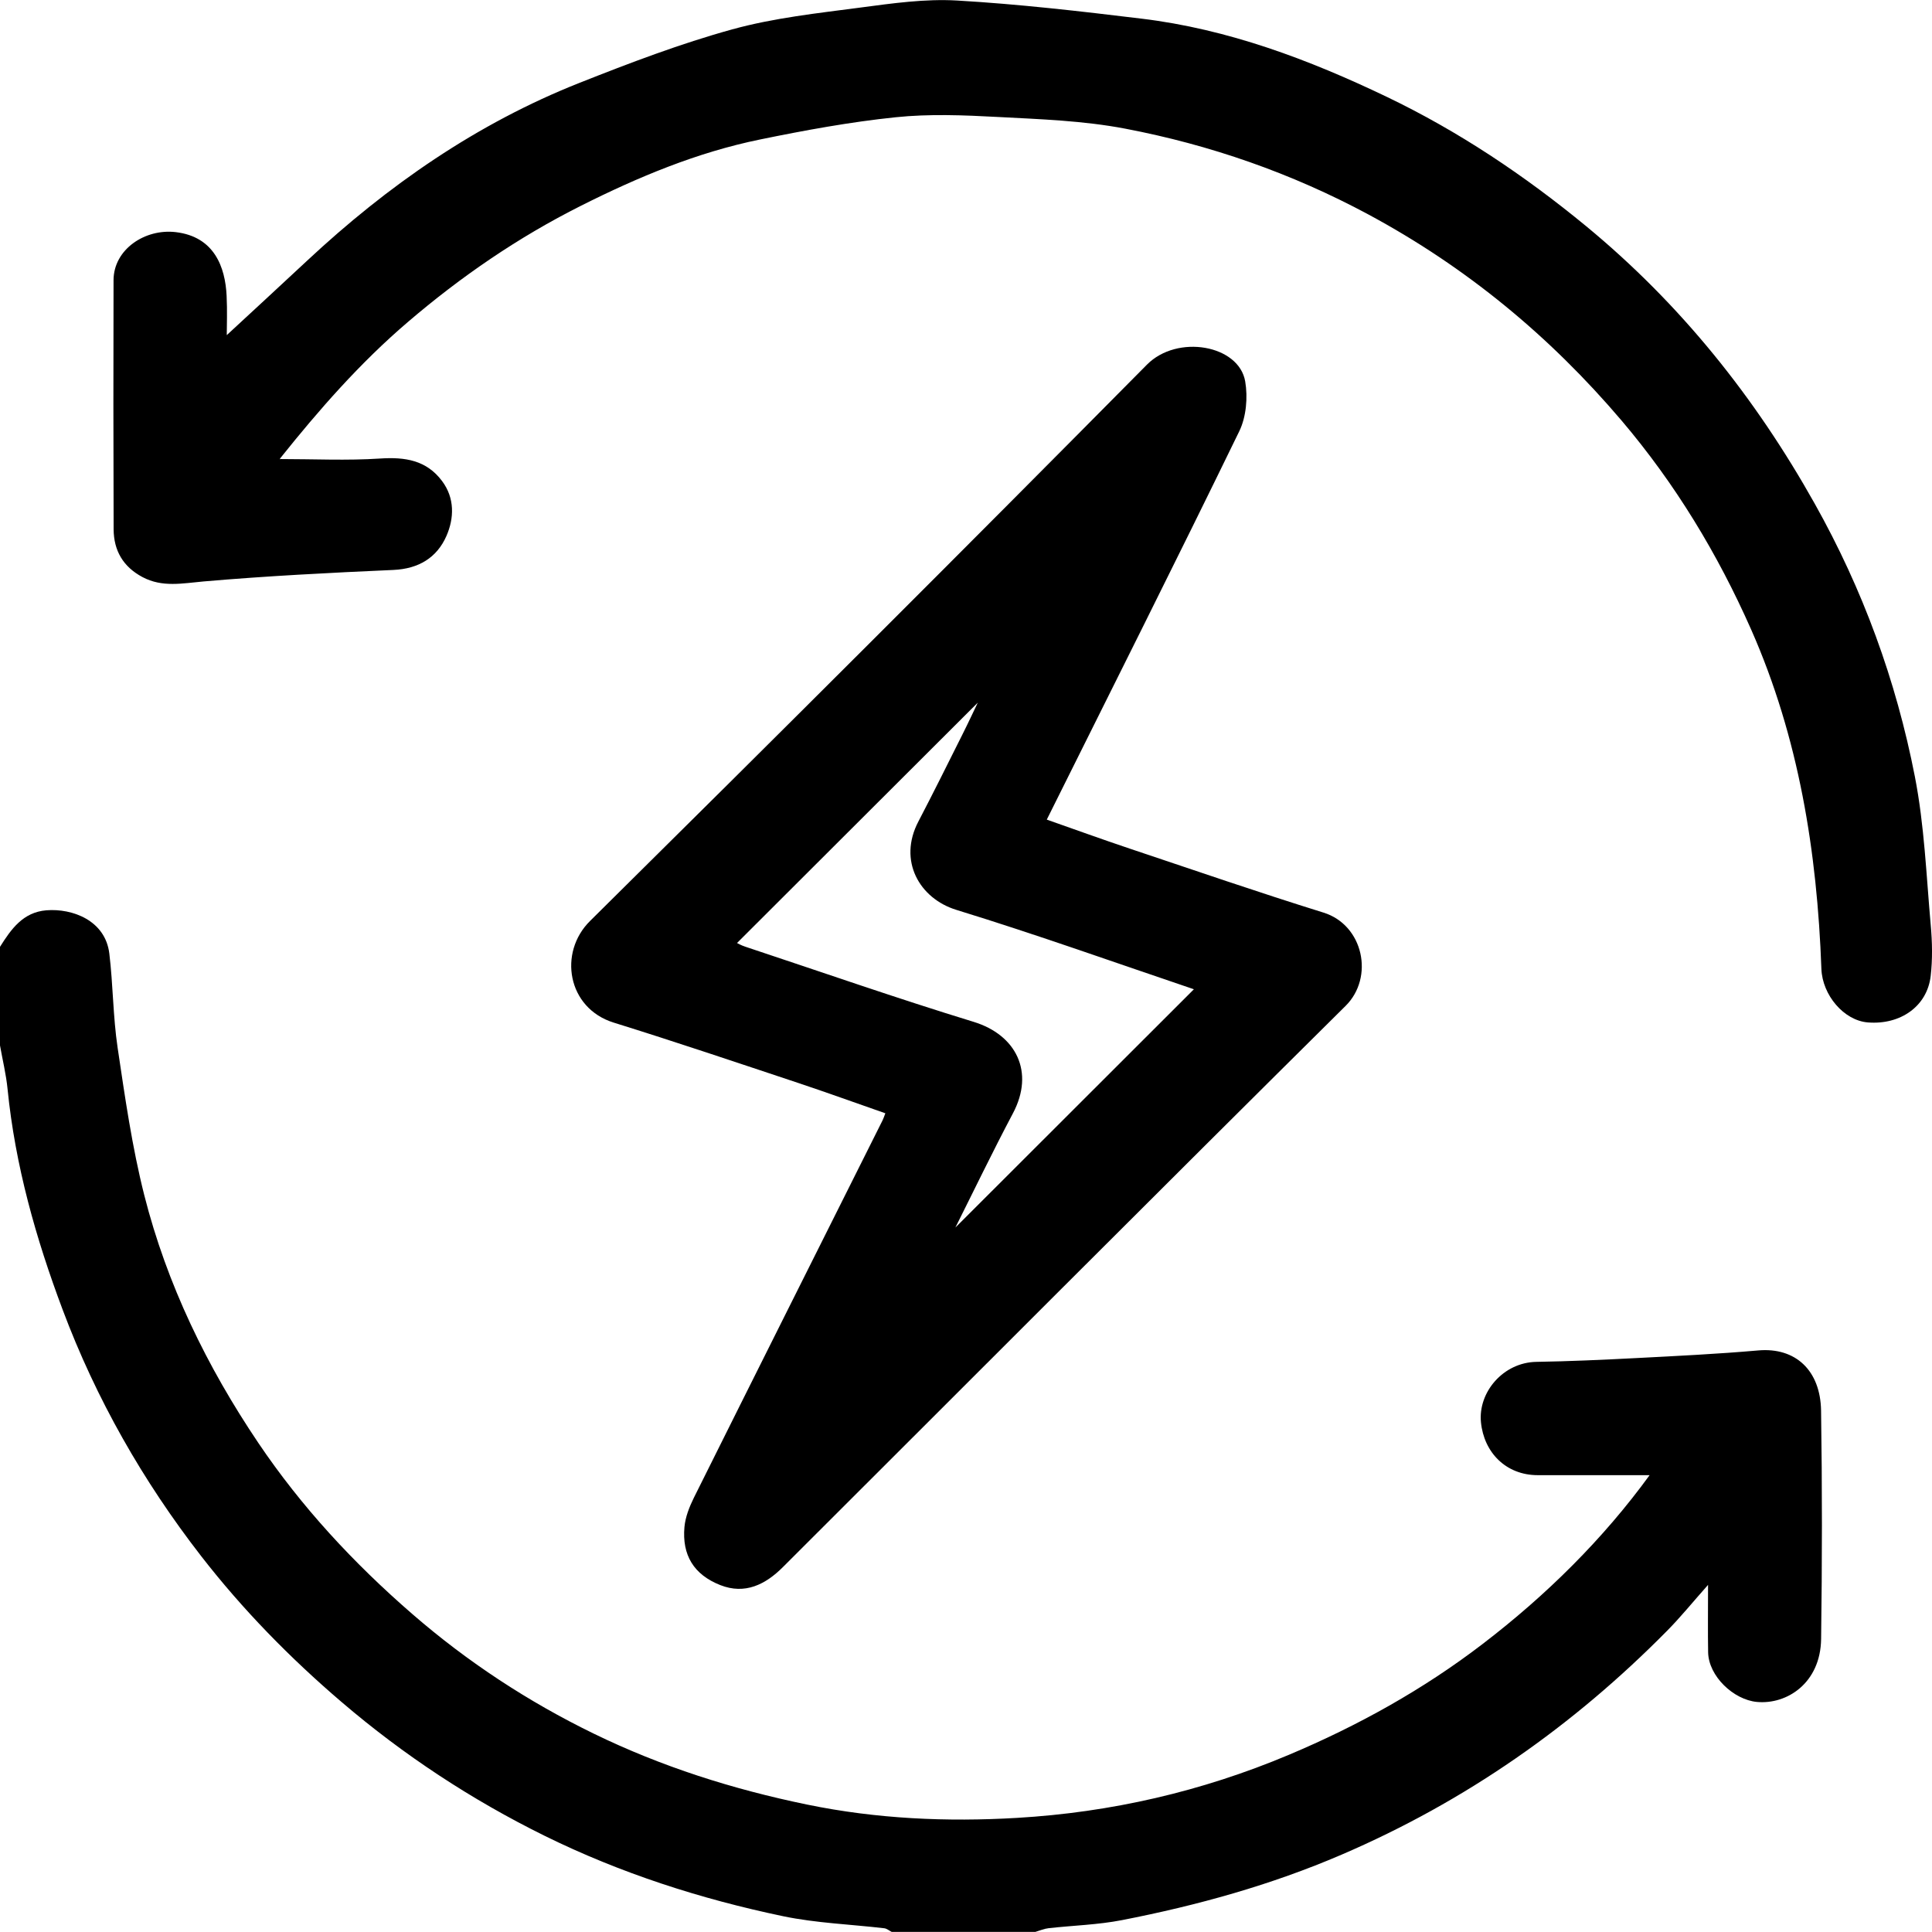 <?xml version="1.0" encoding="UTF-8"?>
<svg xmlns="http://www.w3.org/2000/svg" width="48" height="48" viewBox="0 0 48 48" fill="none">
  <g clip-path="url(#clip0_7_158)">
    <path d="M-2.86405e-05 23.524C0.276 23.085 0.571 22.663 1.153 22.616C1.798 22.565 2.616 22.867 2.716 23.689C2.81 24.466 2.807 25.257 2.922 26.029C3.105 27.258 3.281 28.495 3.585 29.696C4.147 31.912 5.142 33.955 6.417 35.847C7.49 37.439 8.788 38.838 10.246 40.102C11.621 41.294 13.124 42.279 14.75 43.071C16.435 43.892 18.206 44.454 20.052 44.834C21.785 45.191 23.526 45.267 25.265 45.165C27.593 45.029 29.853 44.511 32.019 43.599C33.739 42.875 35.358 41.976 36.833 40.846C38.417 39.634 39.831 38.236 40.984 36.65C40.056 36.65 39.132 36.65 38.206 36.65C37.414 36.65 36.868 36.086 36.794 35.336C36.72 34.594 37.343 33.849 38.171 33.835C38.993 33.822 39.814 33.784 40.634 33.742C41.651 33.689 42.67 33.64 43.684 33.551C44.606 33.47 45.228 34.045 45.244 35.047C45.273 36.937 45.271 38.828 45.245 40.718C45.231 41.813 44.398 42.354 43.649 42.284C43.067 42.229 42.45 41.642 42.438 41.053C42.429 40.542 42.436 40.03 42.436 39.376C42.043 39.819 41.748 40.184 41.419 40.516C39.081 42.885 36.406 44.757 33.337 46.076C31.576 46.834 29.747 47.34 27.875 47.705C27.275 47.822 26.657 47.837 26.048 47.906C25.937 47.919 25.83 47.966 25.722 47.998H22.154C22.092 47.966 22.032 47.914 21.968 47.907C21.131 47.809 20.282 47.779 19.462 47.609C17.409 47.18 15.416 46.539 13.531 45.61C11.715 44.714 10.035 43.61 8.491 42.29C7.206 41.192 6.031 39.992 5 38.664C3.551 36.797 2.388 34.757 1.556 32.538C0.89 30.765 0.377 28.953 0.188 27.058C0.152 26.691 0.062 26.328 -0.002 25.962C-0.002 25.15 -0.002 24.337 -0.002 23.524H-2.86405e-05Z" fill="black"></path>
    <path d="M21.993 27.658C21.265 27.405 20.548 27.144 19.826 26.904C18.302 26.397 16.78 25.883 15.246 25.406C14.093 25.046 13.867 23.665 14.659 22.882C19.294 18.297 23.909 13.693 28.495 9.06C29.25 8.297 30.783 8.57 30.937 9.478C31.004 9.874 30.963 10.357 30.79 10.713C29.23 13.92 27.628 17.106 26.007 20.363C26.686 20.601 27.374 20.851 28.069 21.084C29.671 21.62 31.267 22.171 32.881 22.673C33.876 22.982 34.146 24.283 33.431 24.991C28.756 29.623 24.11 34.285 19.451 38.934C19.02 39.365 18.511 39.625 17.892 39.38C17.238 39.121 16.942 38.637 17.005 37.937C17.028 37.689 17.127 37.438 17.238 37.213C18.796 34.084 20.364 30.96 21.927 27.835C21.948 27.795 21.96 27.751 21.996 27.66L21.993 27.658ZM23.739 30.495C25.67 28.565 27.682 26.556 29.662 24.578C27.753 23.933 25.771 23.224 23.762 22.606C22.84 22.323 22.307 21.382 22.817 20.41C23.19 19.696 23.548 18.973 23.909 18.252C24.055 17.962 24.191 17.669 24.293 17.457C22.327 19.42 20.317 21.428 18.311 23.429C18.311 23.429 18.412 23.487 18.521 23.522C20.41 24.149 22.288 24.805 24.191 25.388C25.248 25.712 25.709 26.634 25.167 27.658C24.652 28.632 24.173 29.627 23.738 30.494L23.739 30.495Z" fill="black"></path>
    <path d="M6.962 11.405C7.792 11.405 8.621 11.446 9.444 11.392C10.064 11.351 10.595 11.433 10.982 11.95C11.302 12.376 11.284 12.877 11.091 13.317C10.855 13.854 10.402 14.132 9.775 14.16C8.2 14.23 6.626 14.31 5.057 14.446C4.533 14.492 4.034 14.6 3.539 14.337C3.058 14.081 2.826 13.678 2.823 13.15C2.816 11.088 2.815 9.024 2.821 6.961C2.823 6.195 3.603 5.677 4.365 5.767C5.327 5.88 5.596 6.64 5.63 7.345C5.649 7.717 5.634 8.092 5.634 8.326C6.257 7.749 6.947 7.115 7.631 6.476C9.629 4.611 11.843 3.071 14.394 2.06C15.641 1.566 16.903 1.085 18.194 0.729C19.229 0.444 20.314 0.328 21.383 0.187C22.176 0.082 22.985 -0.033 23.777 0.013C25.307 0.102 26.834 0.278 28.357 0.463C30.51 0.722 32.519 1.479 34.454 2.406C36.237 3.261 37.873 4.356 39.408 5.62C41.755 7.555 43.607 9.875 45.086 12.513C46.28 14.64 47.109 16.907 47.574 19.292C47.811 20.505 47.859 21.756 47.969 22.991C48.007 23.408 48.015 23.836 47.967 24.25C47.88 24.999 47.219 25.466 46.407 25.402C45.81 25.355 45.276 24.722 45.252 24.072C45.146 21.163 44.692 18.324 43.506 15.639C42.676 13.762 41.624 12.023 40.291 10.453C38.507 8.353 36.428 6.636 33.995 5.327C32.086 4.302 30.068 3.599 27.953 3.196C26.917 2.998 25.847 2.962 24.79 2.906C23.946 2.861 23.09 2.826 22.254 2.913C21.123 3.03 19.997 3.237 18.881 3.466C17.318 3.786 15.857 4.397 14.434 5.112C12.874 5.896 11.455 6.869 10.129 8.004C8.944 9.017 7.93 10.175 6.963 11.385C6.949 11.403 6.961 11.443 6.961 11.406L6.962 11.405Z" fill="black"></path>
  </g>
  <defs>
    <clipPath id="clip0_7_158">
      <rect width="48" height="48" fill="white"></rect>
    </clipPath>
  </defs>
</svg>
